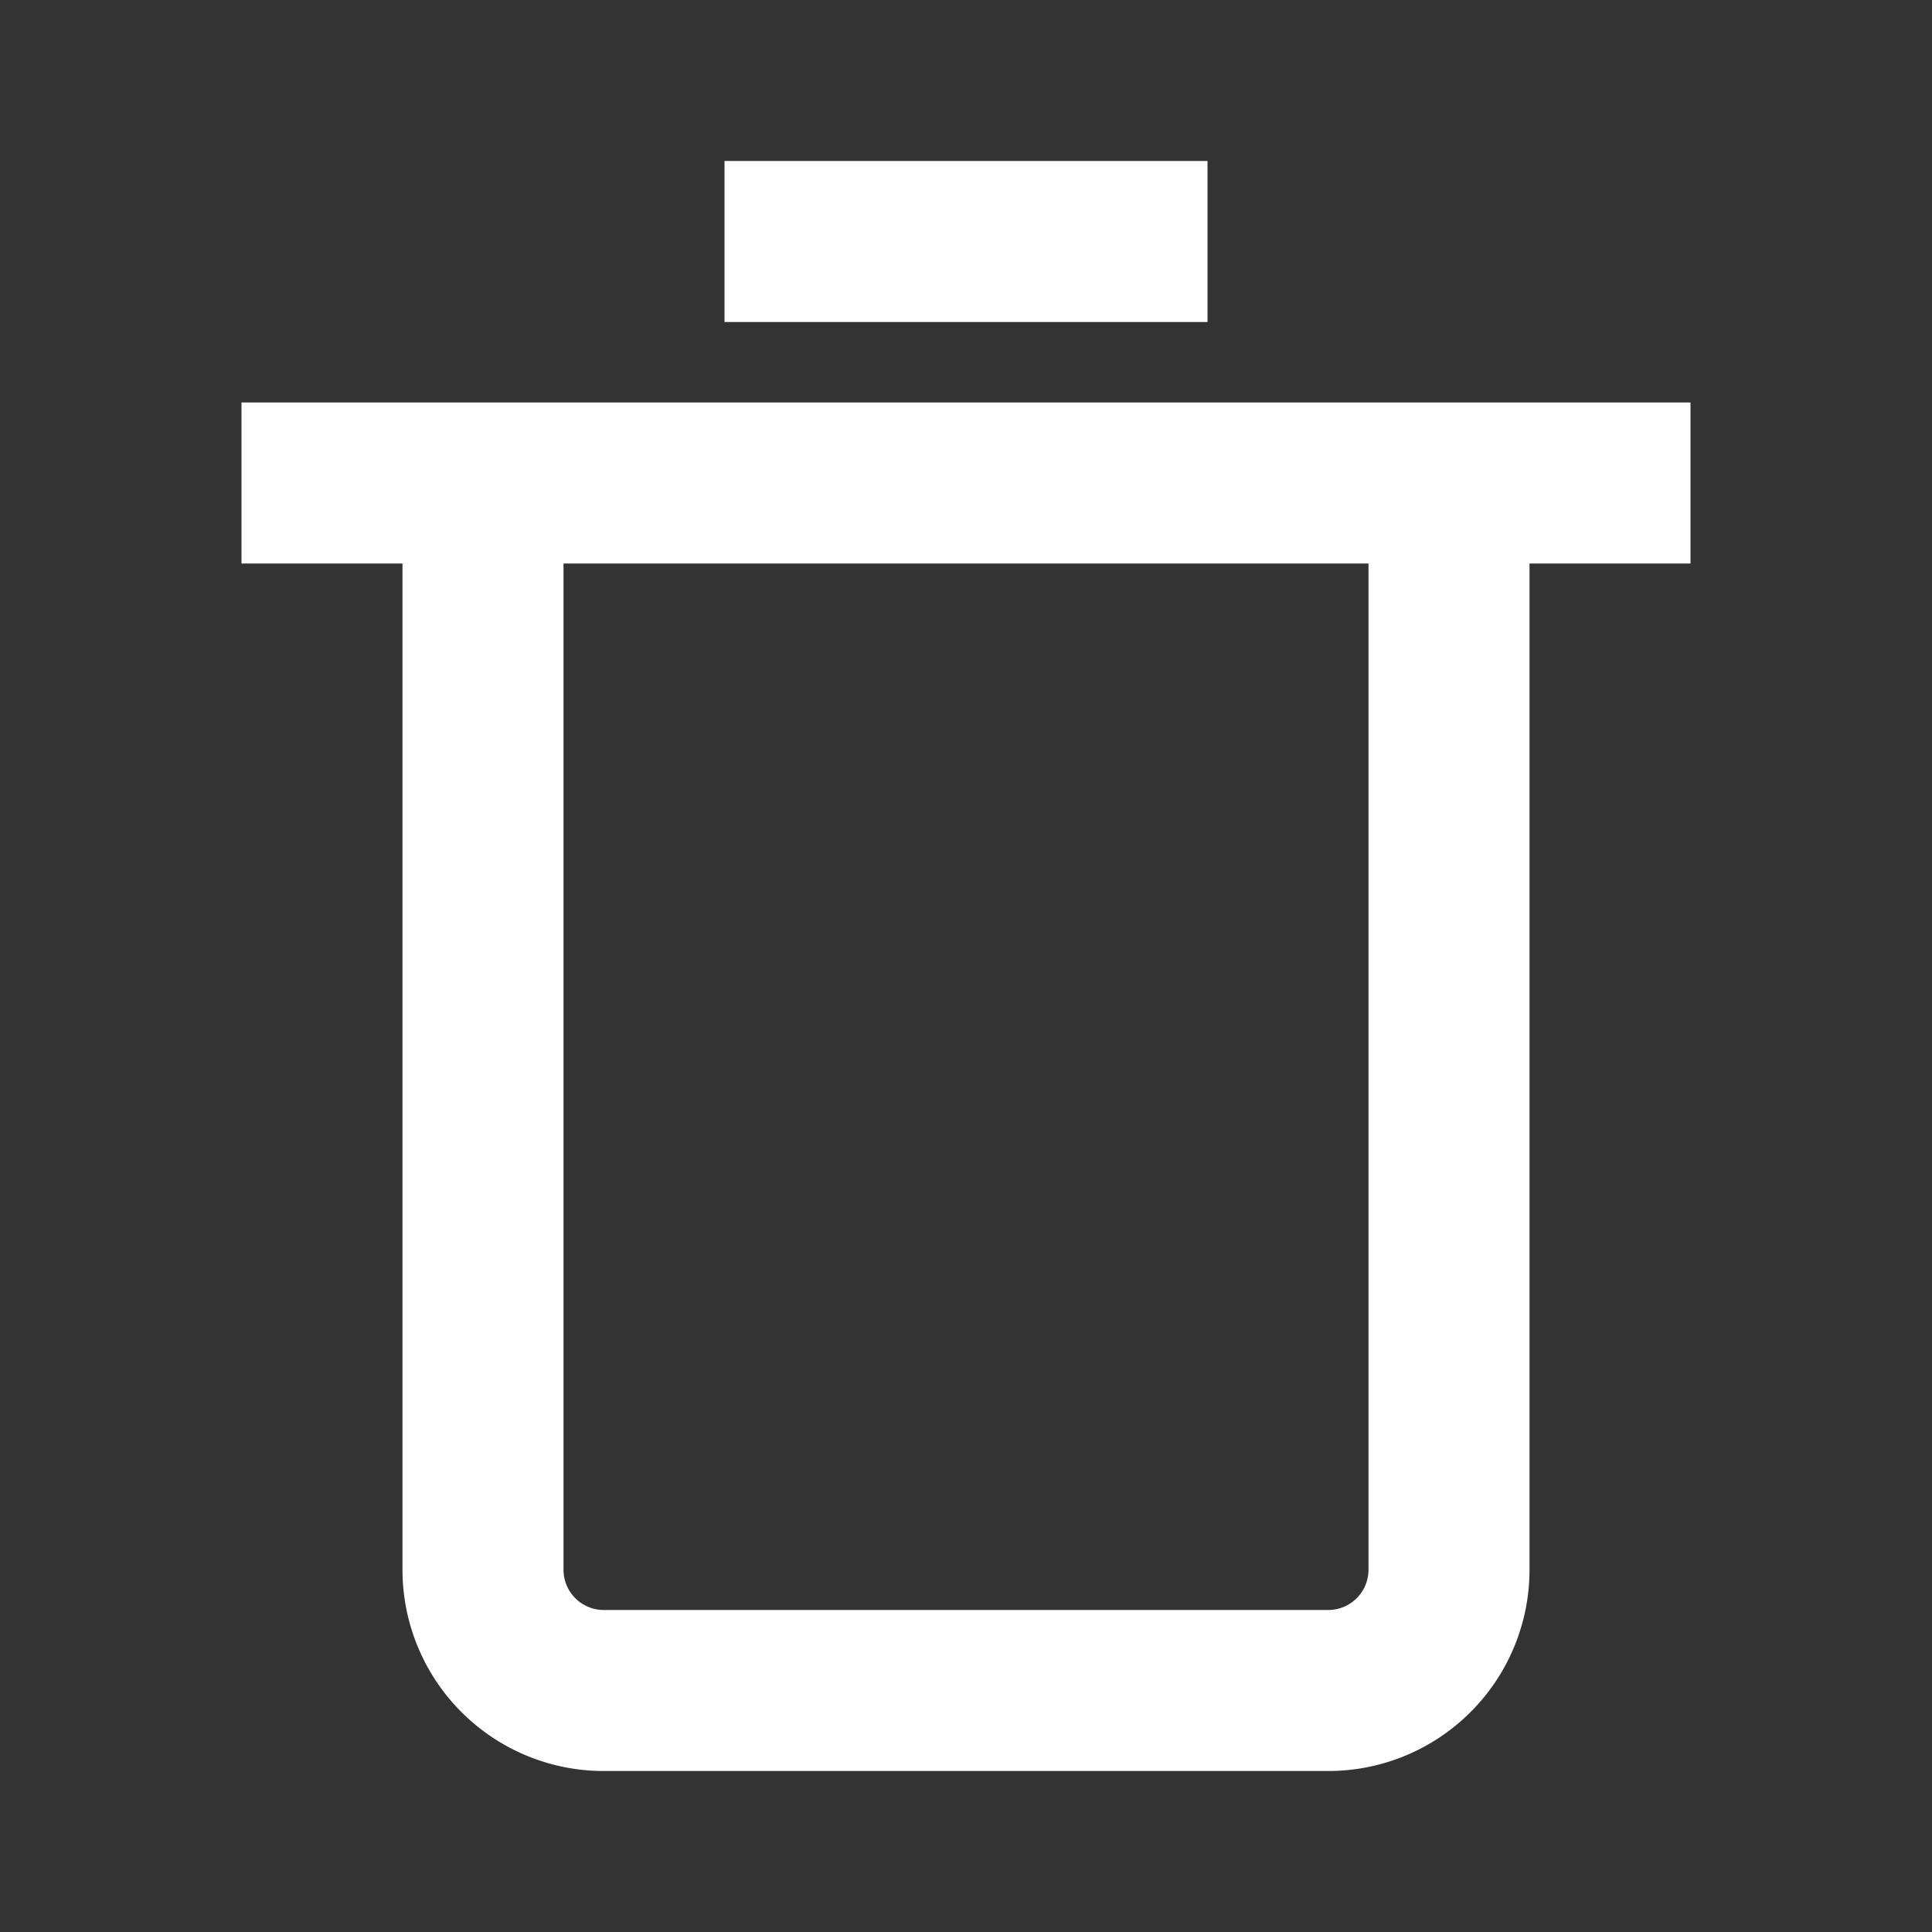 <svg xmlns="http://www.w3.org/2000/svg" width="40" height="40" fill="none"><rect width="100%" height="100%" fill="#333333" stroke="none"/><path fill="#fff" d="M15 6.667h10V3.333H15v3.334Z"/><path fill="#fff" fill-rule="evenodd" d="M35 11.667h-3.333V32.5a4.167 4.167 0 0 1-4.167 4.167h-15A4.167 4.167 0 0 1 8.333 32.5V11.667H5V8.333h30v3.334Zm-23.333 0h16.666V32.5c0 .46-.373.833-.833.833h-15a.833.833 0 0 1-.833-.833V11.667Z" clip-rule="evenodd"/></svg>